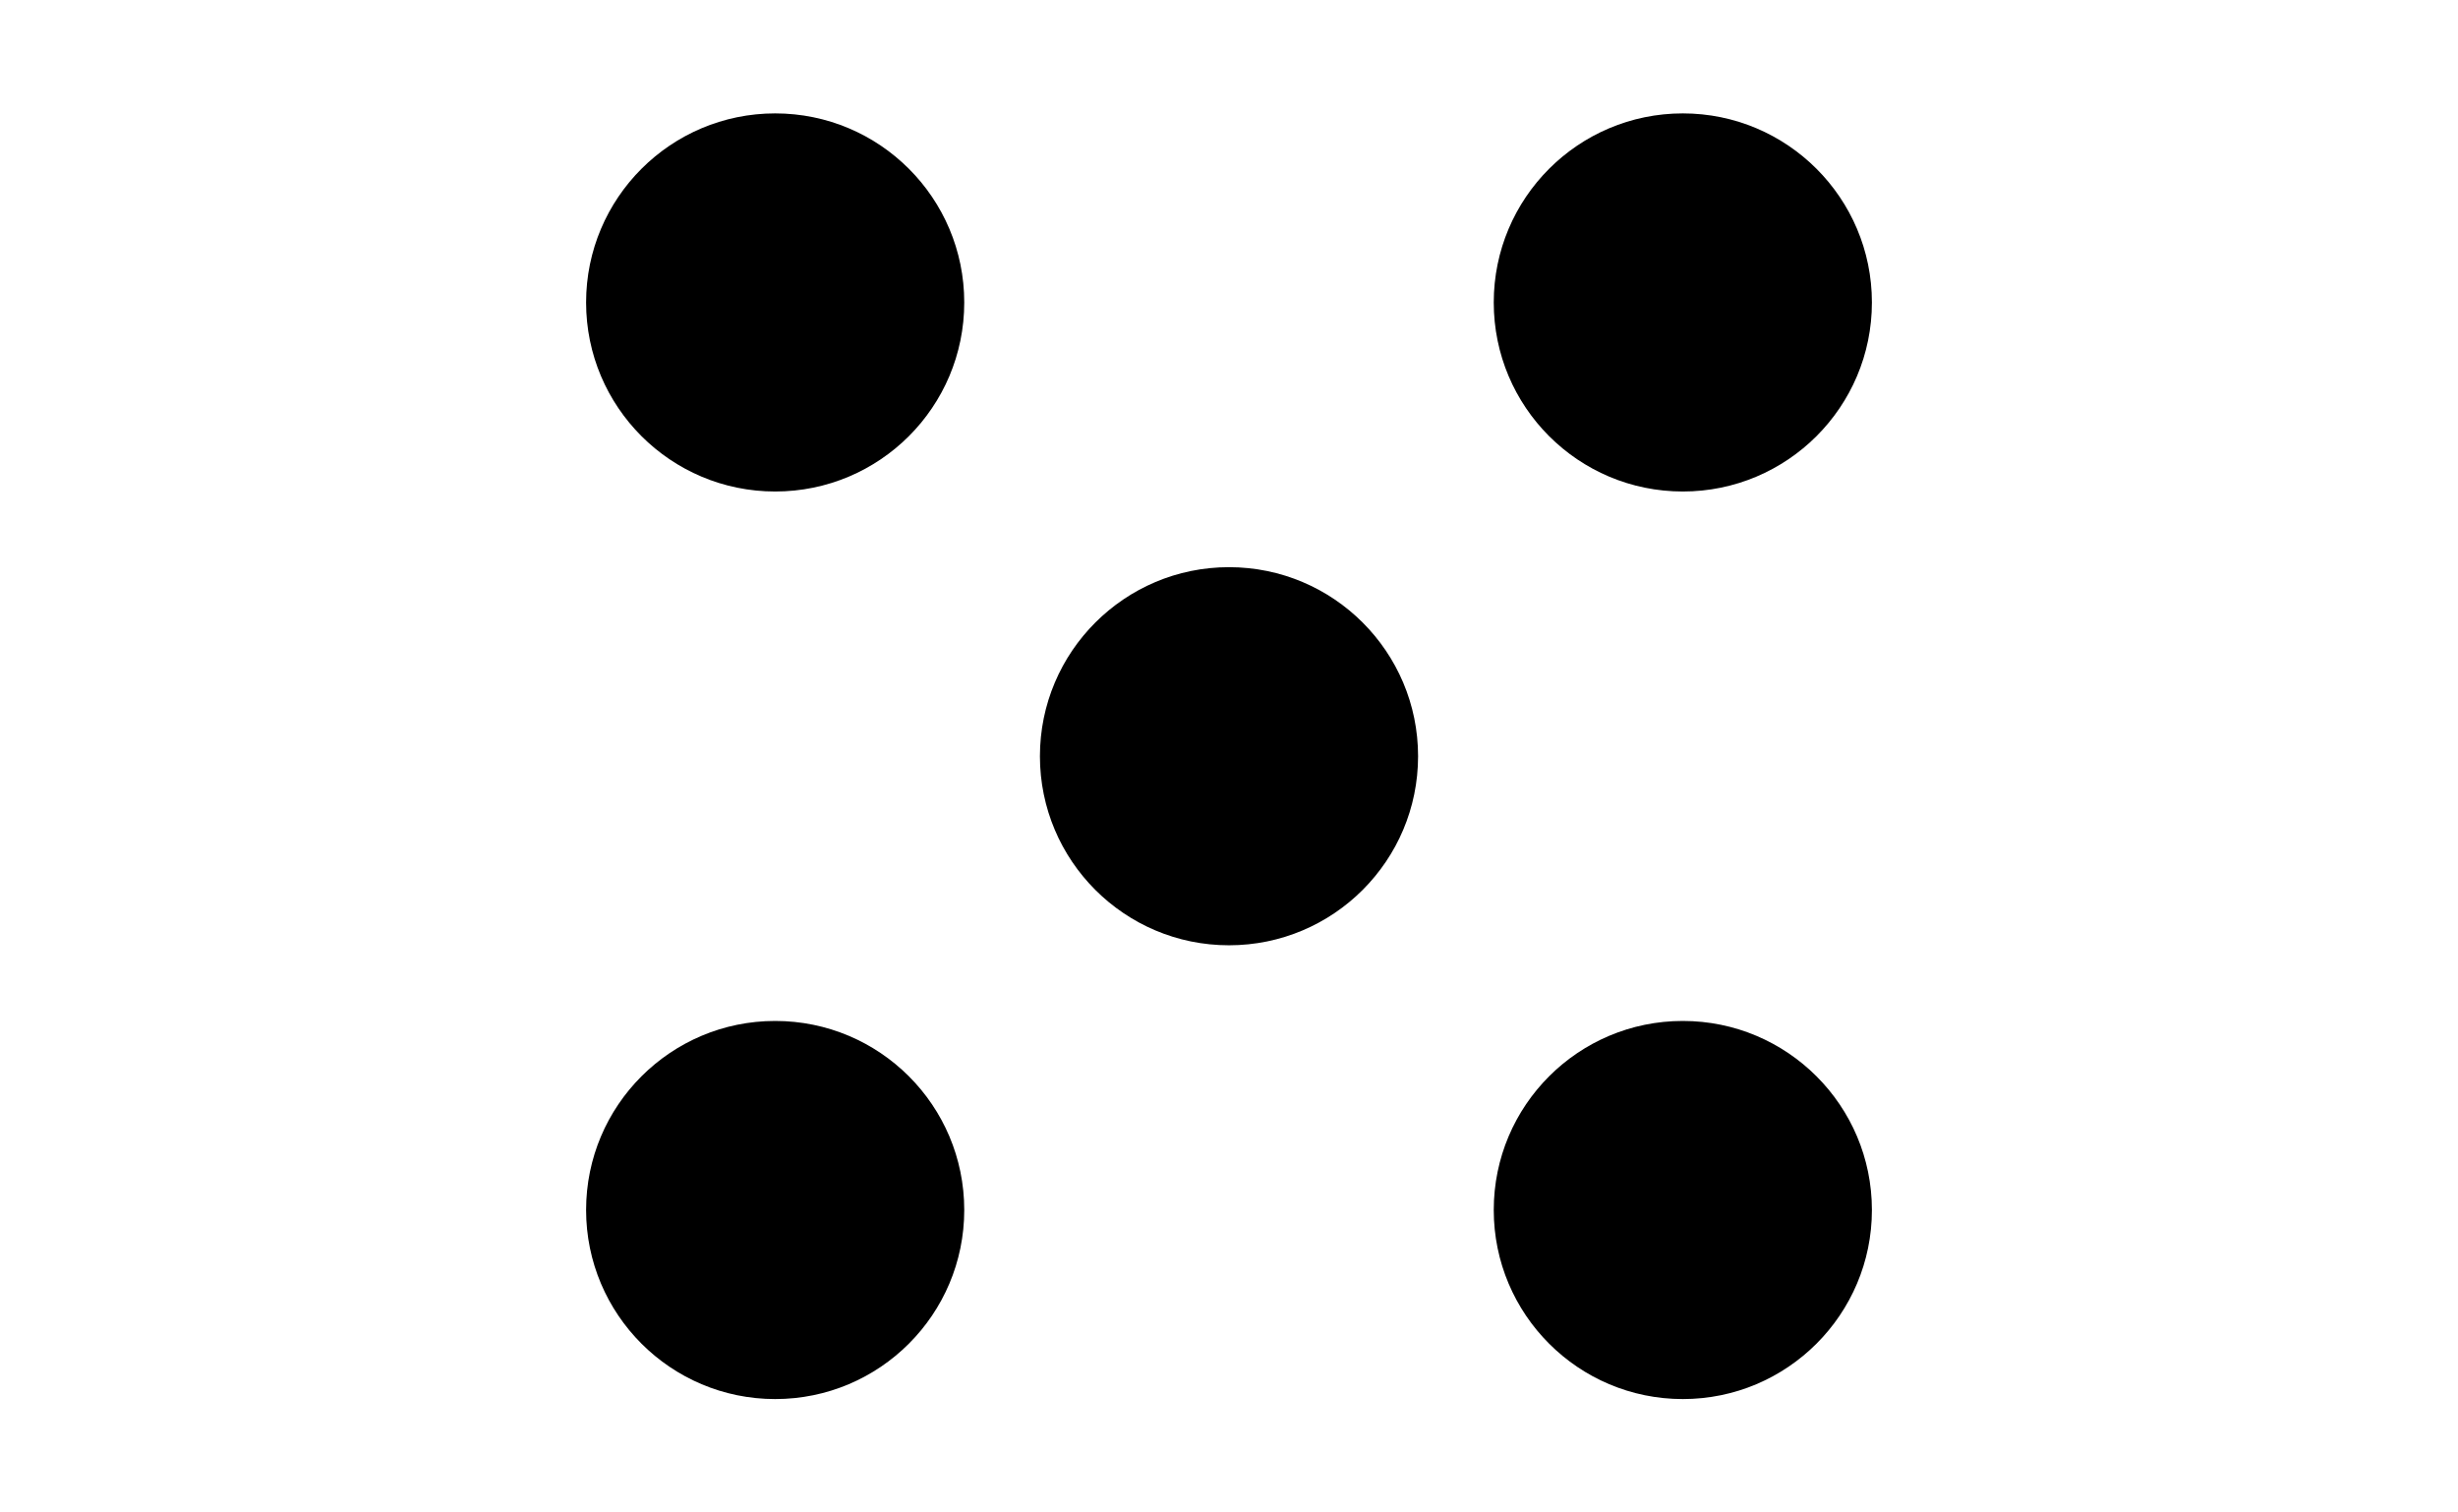 <?xml version='1.0' encoding='UTF-8'?>
<!-- This file was generated by dvisvgm 2.1.3 -->
<svg height='72pt' version='1.1' viewBox='-72 -72 117 72' width='117pt' xmlns='http://www.w3.org/2000/svg' xmlns:xlink='http://www.w3.org/1999/xlink'>
<defs>
<clipPath id='clip1'>
<path d='M-72 0V-72H45V0ZM45 -72'/>
</clipPath>
</defs>
<g id='page1'>
<path clip-path='url(#clip1)' d='M-26.102 -14.398C-26.102 -19.371 -30.129 -23.398 -35.102 -23.398C-40.07 -23.398 -44.102 -19.371 -44.102 -14.398C-44.102 -9.43 -40.07 -5.398 -35.102 -5.398C-30.129 -5.398 -26.102 -9.43 -26.102 -14.398Z'/>
<path clip-path='url(#clip1)' d='M-4.5 -36C-4.5 -40.969 -8.531 -45 -13.5 -45S-22.5 -40.969 -22.5 -36S-18.469 -27 -13.5 -27S-4.5 -31.031 -4.5 -36Z'/>
<path clip-path='url(#clip1)' d='M17.102 -14.398C17.102 -19.371 13.07 -23.398 8.102 -23.398C3.129 -23.398 -0.898 -19.371 -0.898 -14.398C-0.898 -9.43 3.129 -5.398 8.102 -5.398C13.07 -5.398 17.102 -9.43 17.102 -14.398Z'/>
<path clip-path='url(#clip1)' d='M-26.102 -57.602C-26.102 -62.57 -30.129 -66.602 -35.102 -66.602C-40.07 -66.602 -44.102 -62.57 -44.102 -57.602C-44.102 -52.629 -40.07 -48.602 -35.102 -48.602C-30.129 -48.602 -26.102 -52.629 -26.102 -57.602Z'/>
<path clip-path='url(#clip1)' d='M17.102 -57.602C17.102 -62.57 13.07 -66.602 8.102 -66.602C3.129 -66.602 -0.898 -62.57 -0.898 -57.602C-0.898 -52.629 3.129 -48.602 8.102 -48.602C13.07 -48.602 17.102 -52.629 17.102 -57.602Z'/>
</g>
</svg>